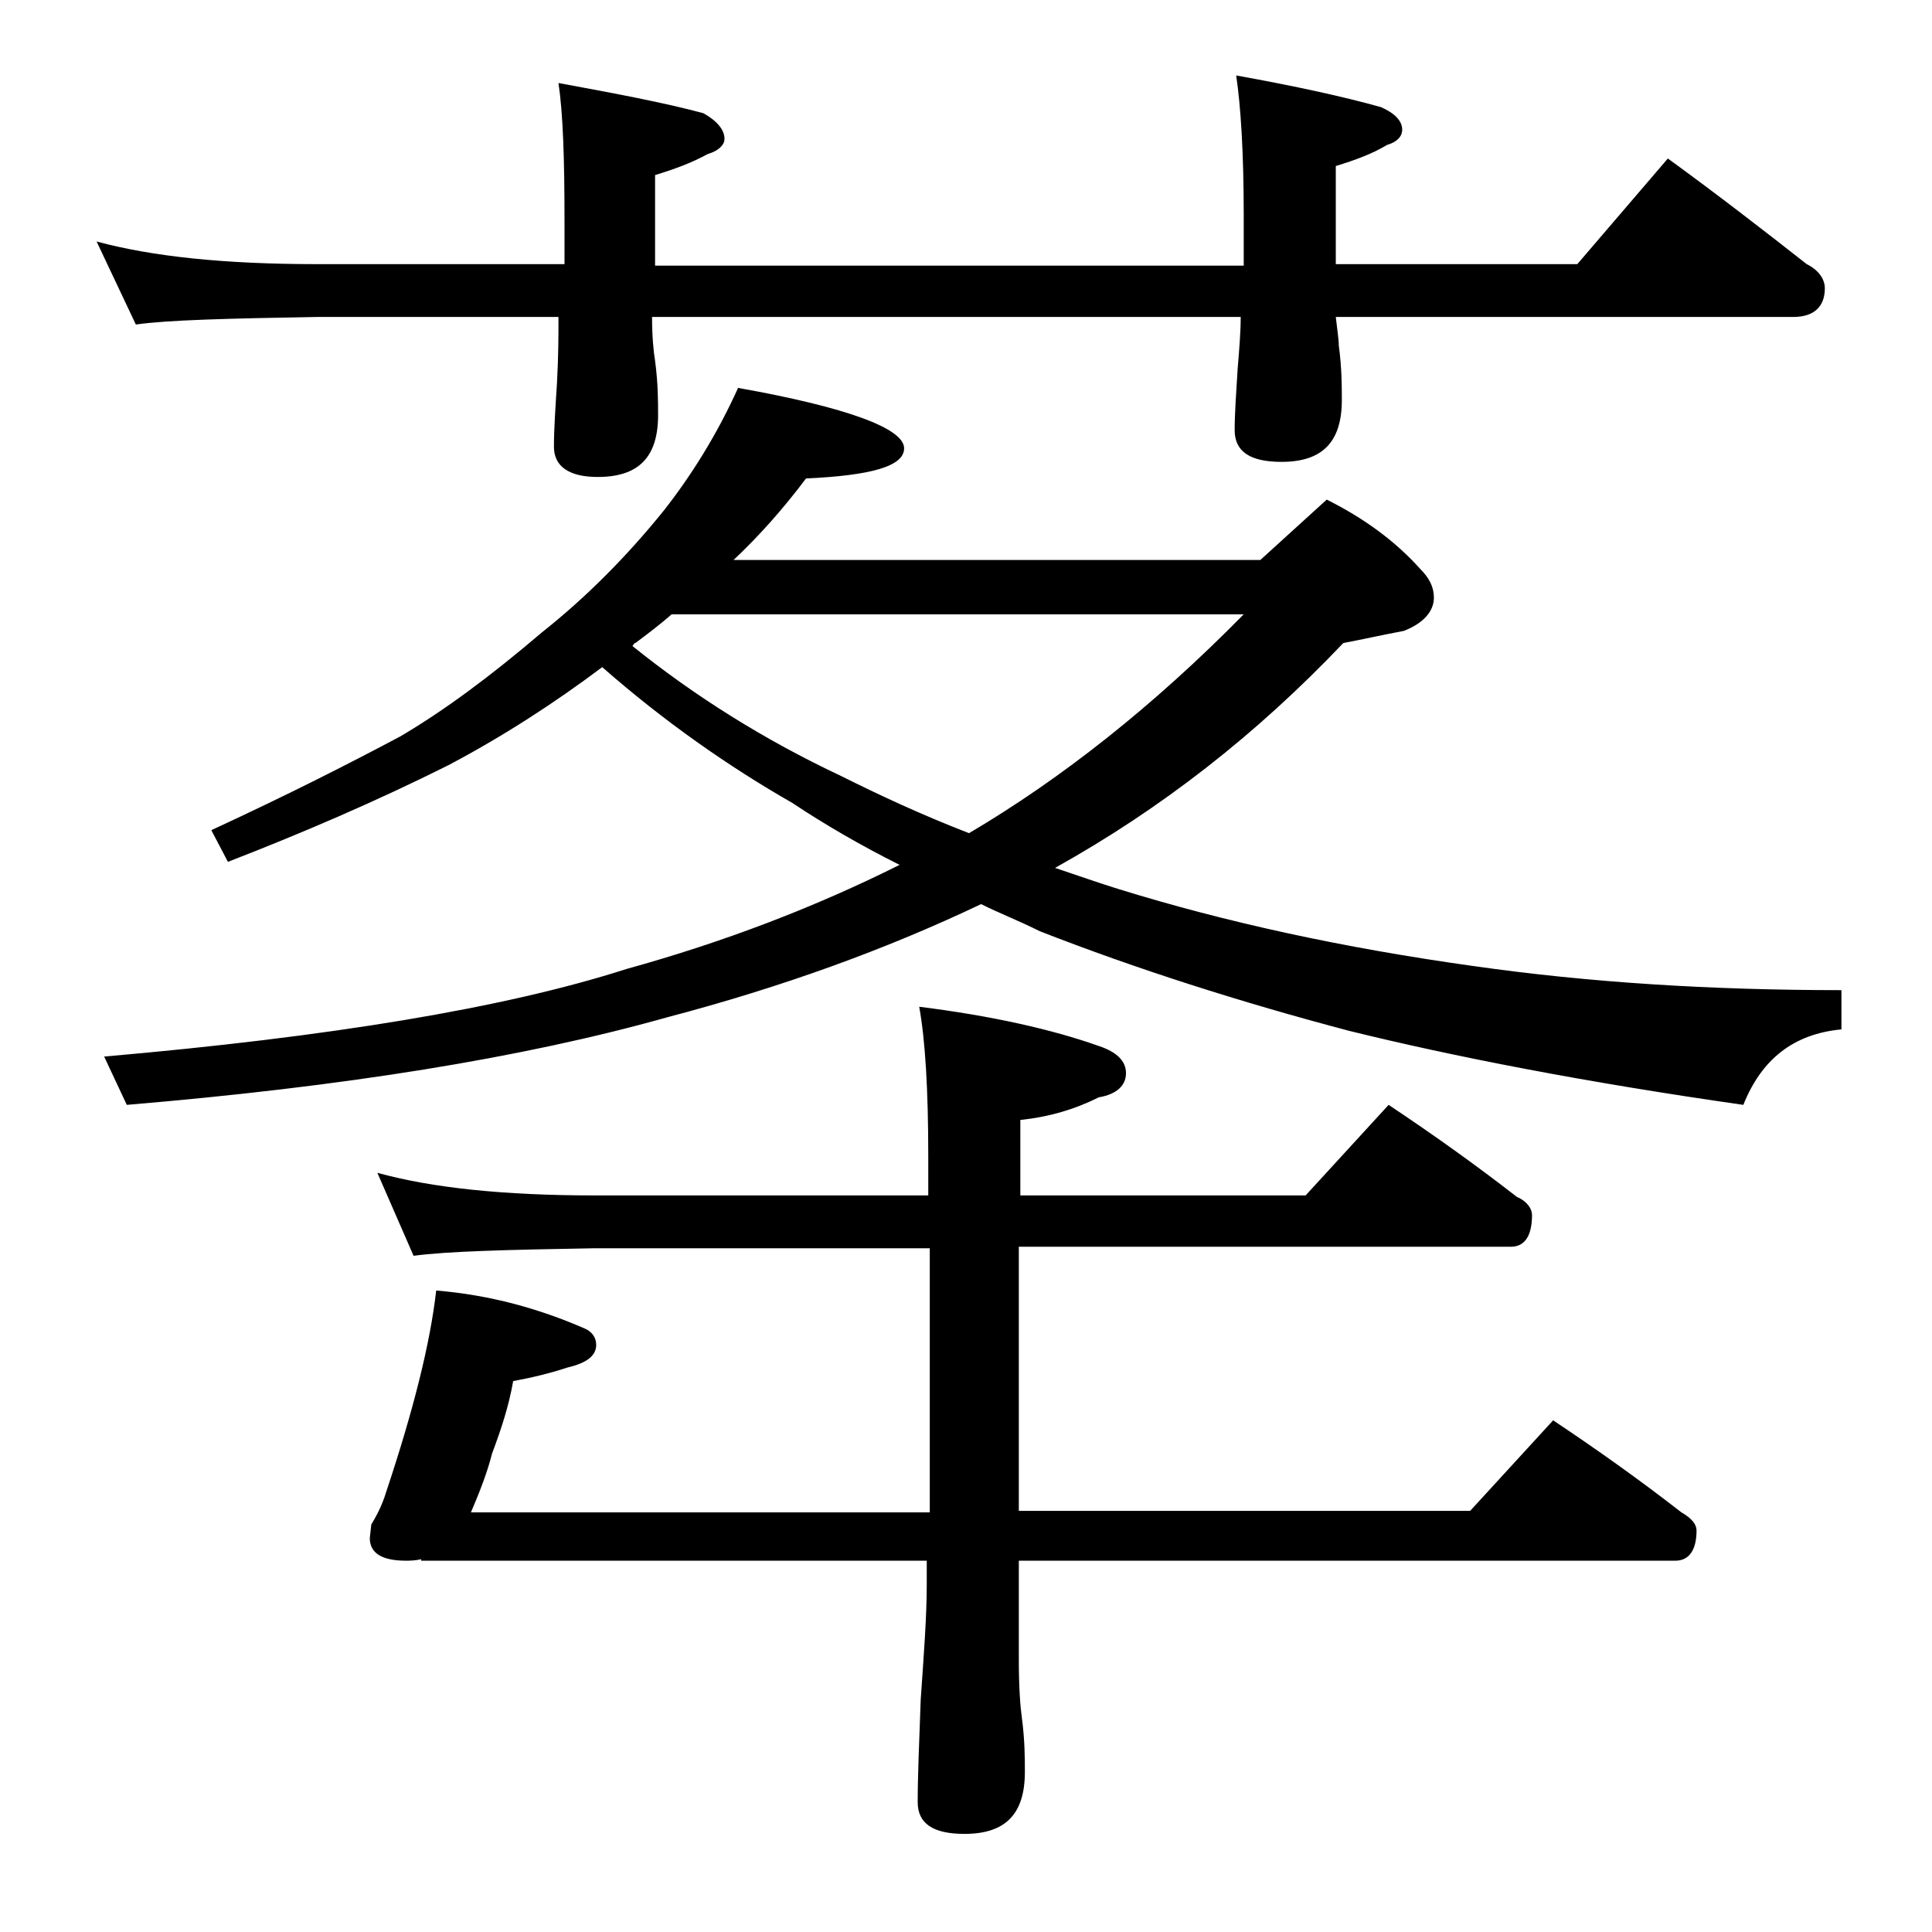 <?xml version="1.0" encoding="utf-8"?>
<!-- Generator: Adobe Illustrator 18.0.0, SVG Export Plug-In . SVG Version: 6.00 Build 0)  -->
<!DOCTYPE svg PUBLIC "-//W3C//DTD SVG 1.1//EN" "http://www.w3.org/Graphics/SVG/1.1/DTD/svg11.dtd">
<svg version="1.1" id="Layer_1" xmlns="http://www.w3.org/2000/svg" xmlns:xlink="http://www.w3.org/1999/xlink" x="0px" y="0px"
	 viewBox="0 0 128 128" enable-background="new 0 0 128 128" xml:space="preserve">
<path d="M81.9,5c3.9,0.7,7.1,1.4,9.6,2.1c0.9,0.4,1.4,0.9,1.4,1.5c0,0.4-0.3,0.8-1,1c-1,0.6-2.1,1-3.4,1.4v6.5h16l6-7
	c3.3,2.4,6.4,4.8,9.2,7c0.8,0.4,1.2,1,1.2,1.6c0,1.2-0.7,1.9-2.1,1.9H88.5c0.1,0.9,0.2,1.5,0.2,1.9c0.2,1.5,0.2,2.7,0.2,3.6
	c0,2.8-1.3,4.1-4,4.1c-2.1,0-3.1-0.7-3.1-2.1c0-1.1,0.1-2.5,0.2-4.1c0.1-1.2,0.2-2.4,0.2-3.4h-39c0,1.3,0.1,2.3,0.2,2.9
	c0.2,1.5,0.2,2.7,0.2,3.6c0,2.8-1.3,4.1-4,4.1c-1.9,0-2.9-0.7-2.9-2c0-1.2,0.1-2.6,0.2-4.2c0.1-1.8,0.1-3.2,0.1-4.4H21
	c-5.9,0.1-9.9,0.2-12,0.5L6.4,16c3.7,1,8.5,1.5,14.6,1.5h16.4v-2.9c0-4.1-0.1-7.1-0.4-9.1c3.8,0.7,7,1.3,9.6,2C47.5,8,48,8.6,48,9.2
	c0,0.4-0.4,0.8-1.1,1c-1.1,0.6-2.2,1-3.5,1.4v6h39v-3.4C82.4,10.1,82.2,7,81.9,5z M48.9,25.7c7.3,1.3,11,2.7,11,4
	c0,1.2-2.2,1.8-6.5,2c-1.5,2-3.1,3.8-4.8,5.4h34.9l4.4-4c2.4,1.2,4.5,2.7,6.2,4.6c0.6,0.6,0.9,1.2,0.9,1.9c0,0.9-0.7,1.7-2,2.2
	c-1.6,0.3-2.9,0.6-4,0.8c-5.8,6.1-12.1,11-19.1,14.9c1.5,0.5,2.9,1,4.2,1.4c7.1,2.2,14.9,3.9,23.5,5.1c7.7,1.1,15.8,1.6,24.4,1.6
	v2.6c-3.2,0.3-5.3,2-6.5,5C105,71.7,96.3,70,89.4,68.3c-7.2-1.9-14.1-4.1-20.5-6.6c-1.4-0.7-2.7-1.2-3.9-1.8
	c-6.3,3-13.2,5.5-20.8,7.5c-9.6,2.7-21.5,4.6-35.8,5.8L6.9,70c14.9-1.3,26.5-3.2,34.6-5.8c6.5-1.8,12.5-4.1,18.1-6.9
	c-2.6-1.3-5-2.7-7.1-4.1c-4.2-2.4-8.5-5.4-12.6-9c-3.2,2.4-6.6,4.6-10.2,6.5c-4.8,2.4-9.7,4.5-14.6,6.4L14,55
	c5.2-2.4,9.3-4.5,12.5-6.2c2.9-1.7,6-4,9.4-6.9c2.9-2.3,5.6-5,8.1-8.1C45.8,31.5,47.5,28.8,48.9,25.7z M28.9,85.5
	c3.6,0.3,6.8,1.2,9.8,2.5c0.5,0.2,0.8,0.6,0.8,1.1c0,0.7-0.6,1.2-1.9,1.5c-1.2,0.4-2.5,0.7-3.6,0.9c-0.3,1.7-0.8,3.2-1.4,4.8
	c-0.3,1.2-0.8,2.5-1.4,3.9h30.4V82.7H39.4c-5.8,0.1-9.8,0.2-12,0.5L25,77.7c3.6,1,8.4,1.5,14.4,1.5h22.1v-2.6c0-4.4-0.2-7.7-0.6-9.9
	c4.8,0.6,8.8,1.5,11.9,2.6c1.2,0.4,1.8,1,1.8,1.8c0,0.8-0.6,1.4-1.8,1.6c-1.6,0.8-3.3,1.3-5.2,1.5v5h18.9l5.5-6c3,2,5.8,4,8.5,6.1
	c0.7,0.3,1,0.8,1,1.2c0,1.4-0.5,2.1-1.4,2.1H67.5v17.5h29.9l5.5-6c3,2,5.8,4,8.5,6.1c0.7,0.4,1,0.8,1,1.2c0,1.3-0.5,2-1.4,2H67.5
	v6.6c0,1.8,0.1,3.1,0.2,3.8c0.2,1.5,0.2,2.7,0.2,3.6c0,2.8-1.3,4.1-4,4.1c-2.1,0-3.1-0.7-3.1-2.1c0-1.8,0.1-4,0.2-6.8
	c0.2-2.9,0.4-5.5,0.4-7.6v-1.6H27.9v-0.1c-0.4,0.1-0.8,0.1-1,0.1c-1.6,0-2.4-0.5-2.4-1.5l0.1-0.9c0.3-0.5,0.7-1.2,1-2.2
	C27.4,93.4,28.5,89,28.9,85.5z M41.9,42.8c4.1,3.3,8.7,6.2,13.8,8.6c2.6,1.3,5.4,2.6,8.5,3.8c6.1-3.6,12.2-8.4,18.2-14.5H44.5
	c-0.8,0.7-1.6,1.3-2.4,1.9C42,42.6,42,42.7,41.9,42.8z"/>
</svg>
